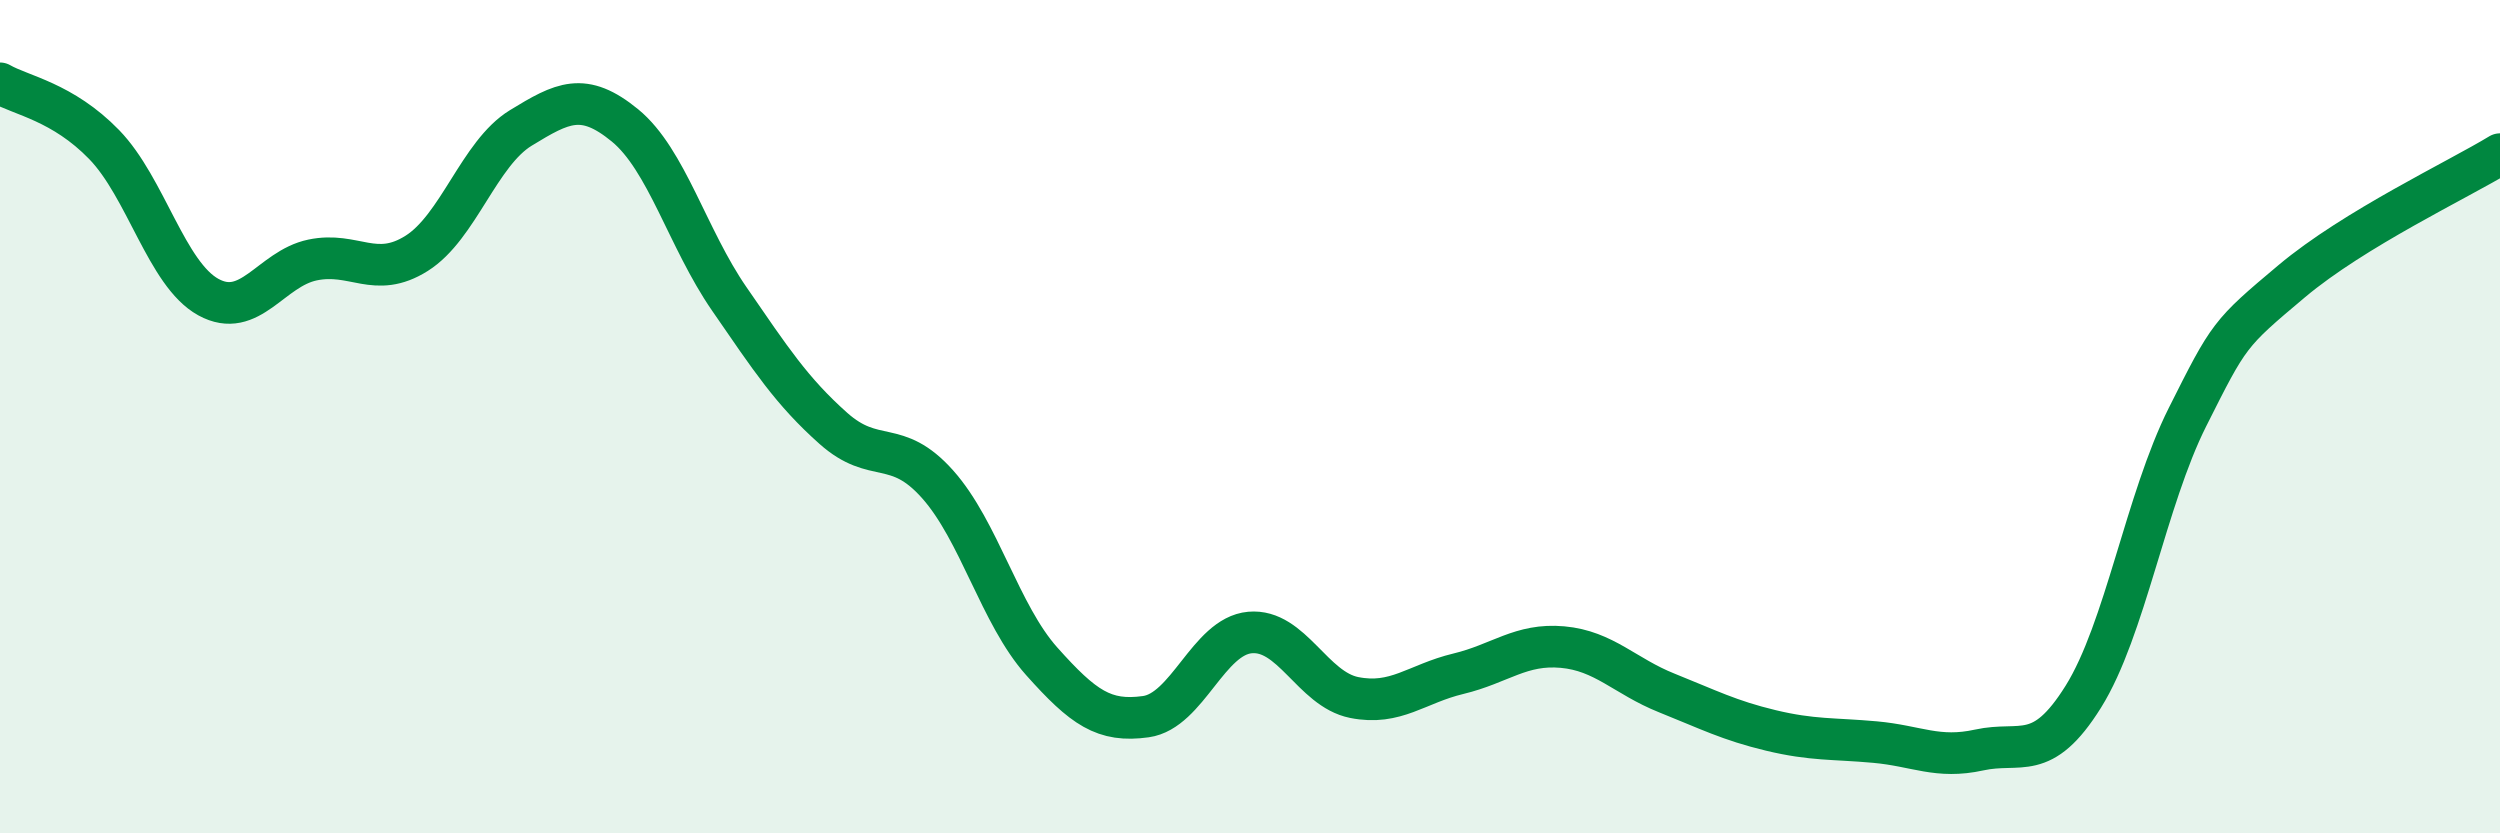 
    <svg width="60" height="20" viewBox="0 0 60 20" xmlns="http://www.w3.org/2000/svg">
      <path
        d="M 0,2 C 0.5,2.29 1.5,2.44 2.5,3.47 C 3.5,4.5 4,6.58 5,7.13 C 6,7.68 6.5,6.45 7.5,6.24 C 8.5,6.03 9,6.71 10,6.08 C 11,5.45 11.5,3.68 12.5,3.07 C 13.5,2.46 14,2.19 15,3.01 C 16,3.83 16.5,5.72 17.5,7.17 C 18.5,8.62 19,9.39 20,10.28 C 21,11.17 21.5,10.5 22.5,11.62 C 23.5,12.74 24,14.75 25,15.87 C 26,16.99 26.5,17.34 27.5,17.2 C 28.5,17.06 29,15.27 30,15.18 C 31,15.09 31.5,16.54 32.5,16.74 C 33.5,16.94 34,16.41 35,16.17 C 36,15.93 36.5,15.44 37.5,15.53 C 38.5,15.62 39,16.23 40,16.63 C 41,17.03 41.5,17.29 42.5,17.53 C 43.5,17.77 44,17.72 45,17.81 C 46,17.9 46.5,18.22 47.5,18 C 48.5,17.78 49,18.32 50,16.72 C 51,15.12 51.5,12 52.5,10.01 C 53.5,8.02 53.5,8.01 55,6.75 C 56.5,5.49 59,4.31 60,3.7L60 20L0 20Z"
        fill="#008740"
        opacity="0.1"
        stroke-linecap="round"
        stroke-linejoin="round"
      />
      <path
        d="M 0,2 C 0.5,2.29 1.5,2.44 2.5,3.47 C 3.5,4.5 4,6.58 5,7.13 C 6,7.68 6.5,6.45 7.5,6.24 C 8.5,6.03 9,6.71 10,6.08 C 11,5.45 11.5,3.68 12.5,3.07 C 13.5,2.46 14,2.19 15,3.01 C 16,3.83 16.5,5.72 17.5,7.17 C 18.5,8.62 19,9.39 20,10.28 C 21,11.17 21.5,10.5 22.5,11.62 C 23.5,12.74 24,14.75 25,15.87 C 26,16.99 26.5,17.34 27.5,17.2 C 28.5,17.06 29,15.27 30,15.18 C 31,15.09 31.5,16.54 32.5,16.74 C 33.5,16.94 34,16.41 35,16.17 C 36,15.93 36.5,15.44 37.5,15.53 C 38.5,15.62 39,16.23 40,16.63 C 41,17.03 41.5,17.29 42.5,17.53 C 43.5,17.77 44,17.72 45,17.81 C 46,17.9 46.5,18.22 47.5,18 C 48.5,17.78 49,18.32 50,16.72 C 51,15.12 51.5,12 52.5,10.01 C 53.5,8.02 53.5,8.01 55,6.75 C 56.5,5.49 59,4.31 60,3.7"
        stroke="#008740"
        stroke-width="1"
        fill="none"
        stroke-linecap="round"
        stroke-linejoin="round"
      />
    </svg>
  